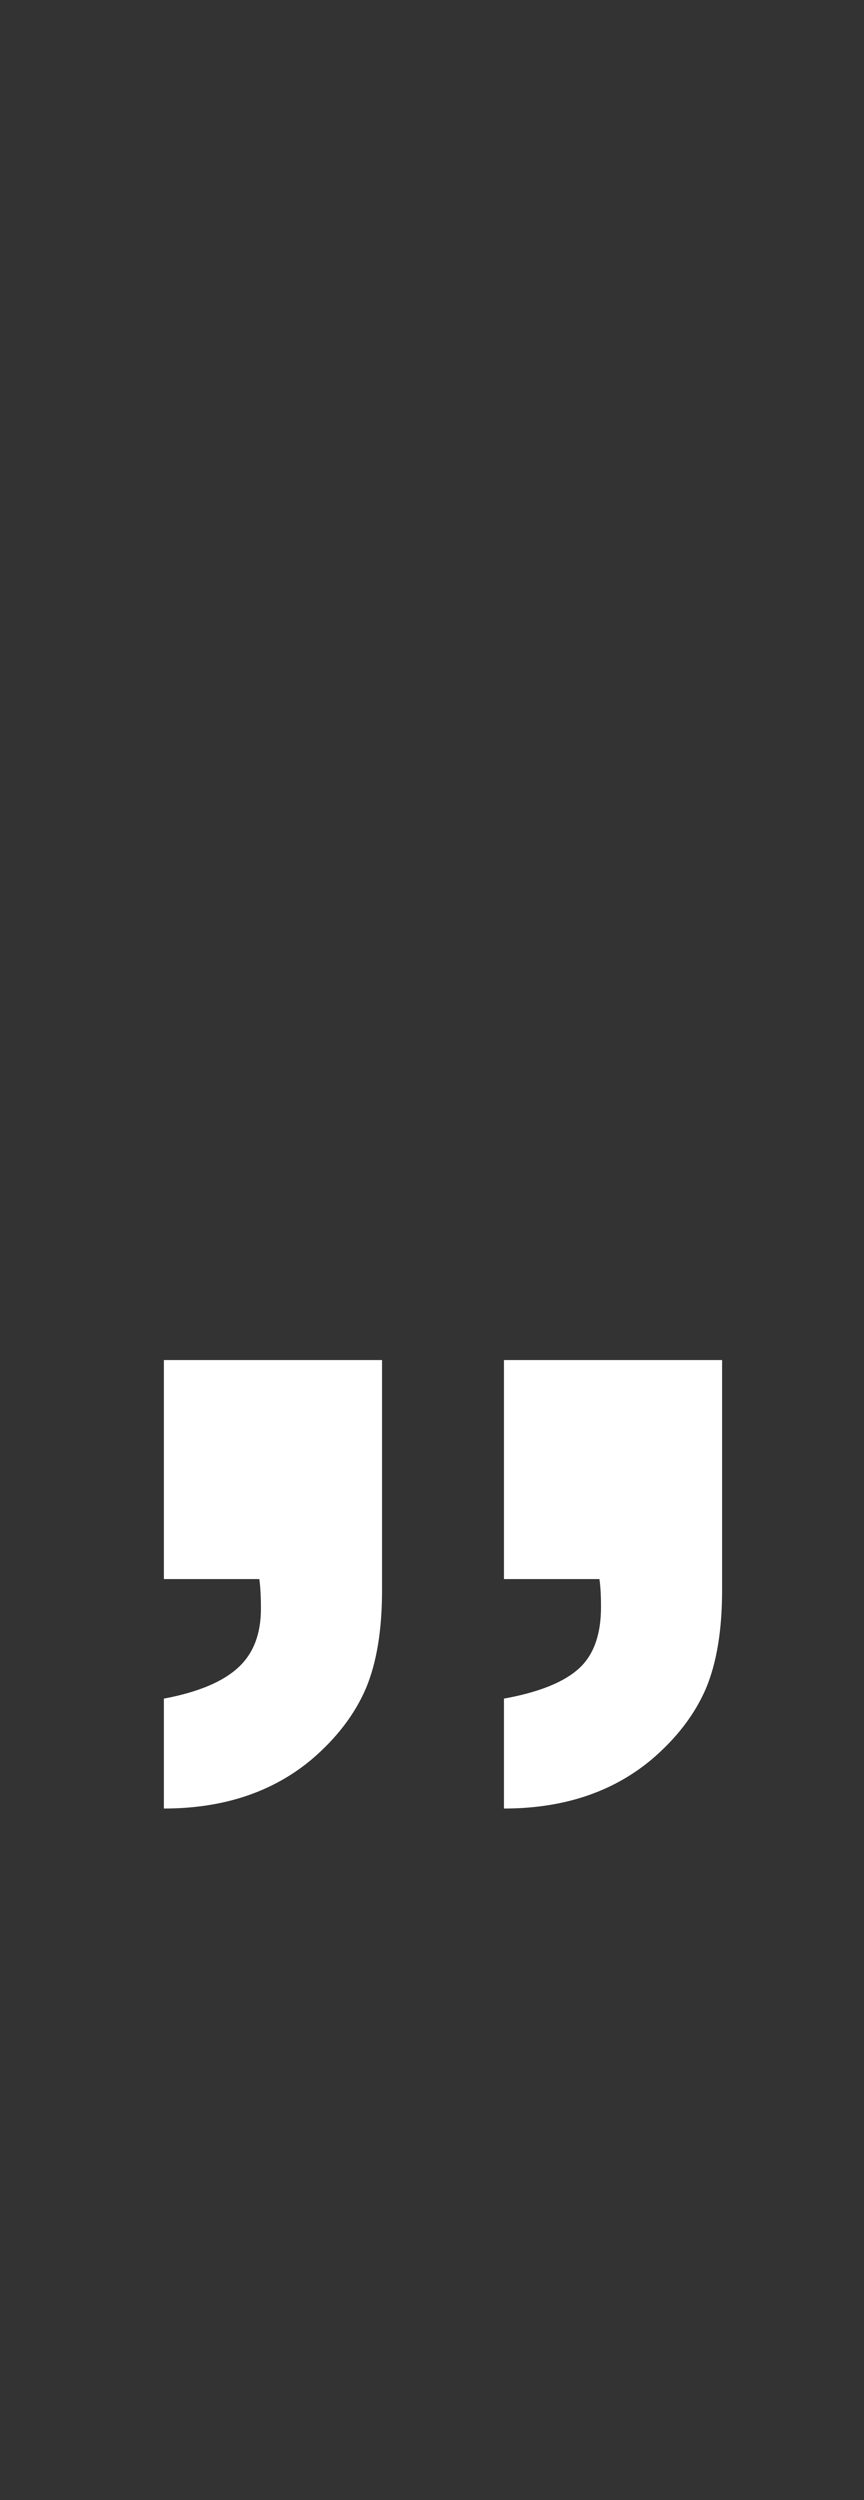<?xml version="1.0" encoding="UTF-8"?> <svg xmlns="http://www.w3.org/2000/svg" width="28" height="81" viewBox="0 0 28 81" fill="none"><rect x="0" y="0" width="28" height="81" fill="#333333" stroke="none"/> <path d="M16.332 51.161C16.332 51.161 16.332 48.796 16.332 44.065C16.332 44.065 18.688 44.065 23.401 44.065C23.401 44.065 23.401 46.552 23.401 51.525C23.401 52.807 23.228 53.864 22.882 54.696C22.518 55.545 21.928 56.316 21.114 57.009C19.849 58.066 18.255 58.595 16.332 58.595V55.034C17.475 54.826 18.29 54.497 18.775 54.046C19.243 53.613 19.477 52.954 19.477 52.071C19.477 51.672 19.459 51.369 19.425 51.161H16.332ZM5.311 51.161C5.311 51.161 5.311 48.796 5.311 44.065C5.311 44.065 7.668 44.065 12.381 44.065C12.381 44.065 12.381 46.552 12.381 51.525C12.381 52.807 12.208 53.864 11.861 54.696C11.497 55.545 10.908 56.316 10.094 57.009C8.829 58.066 7.234 58.595 5.311 58.595V55.034C6.42 54.826 7.226 54.488 7.728 54.02C8.214 53.57 8.456 52.937 8.456 52.123C8.456 51.724 8.439 51.404 8.404 51.161H5.311Z" fill="white"></path> </svg> 